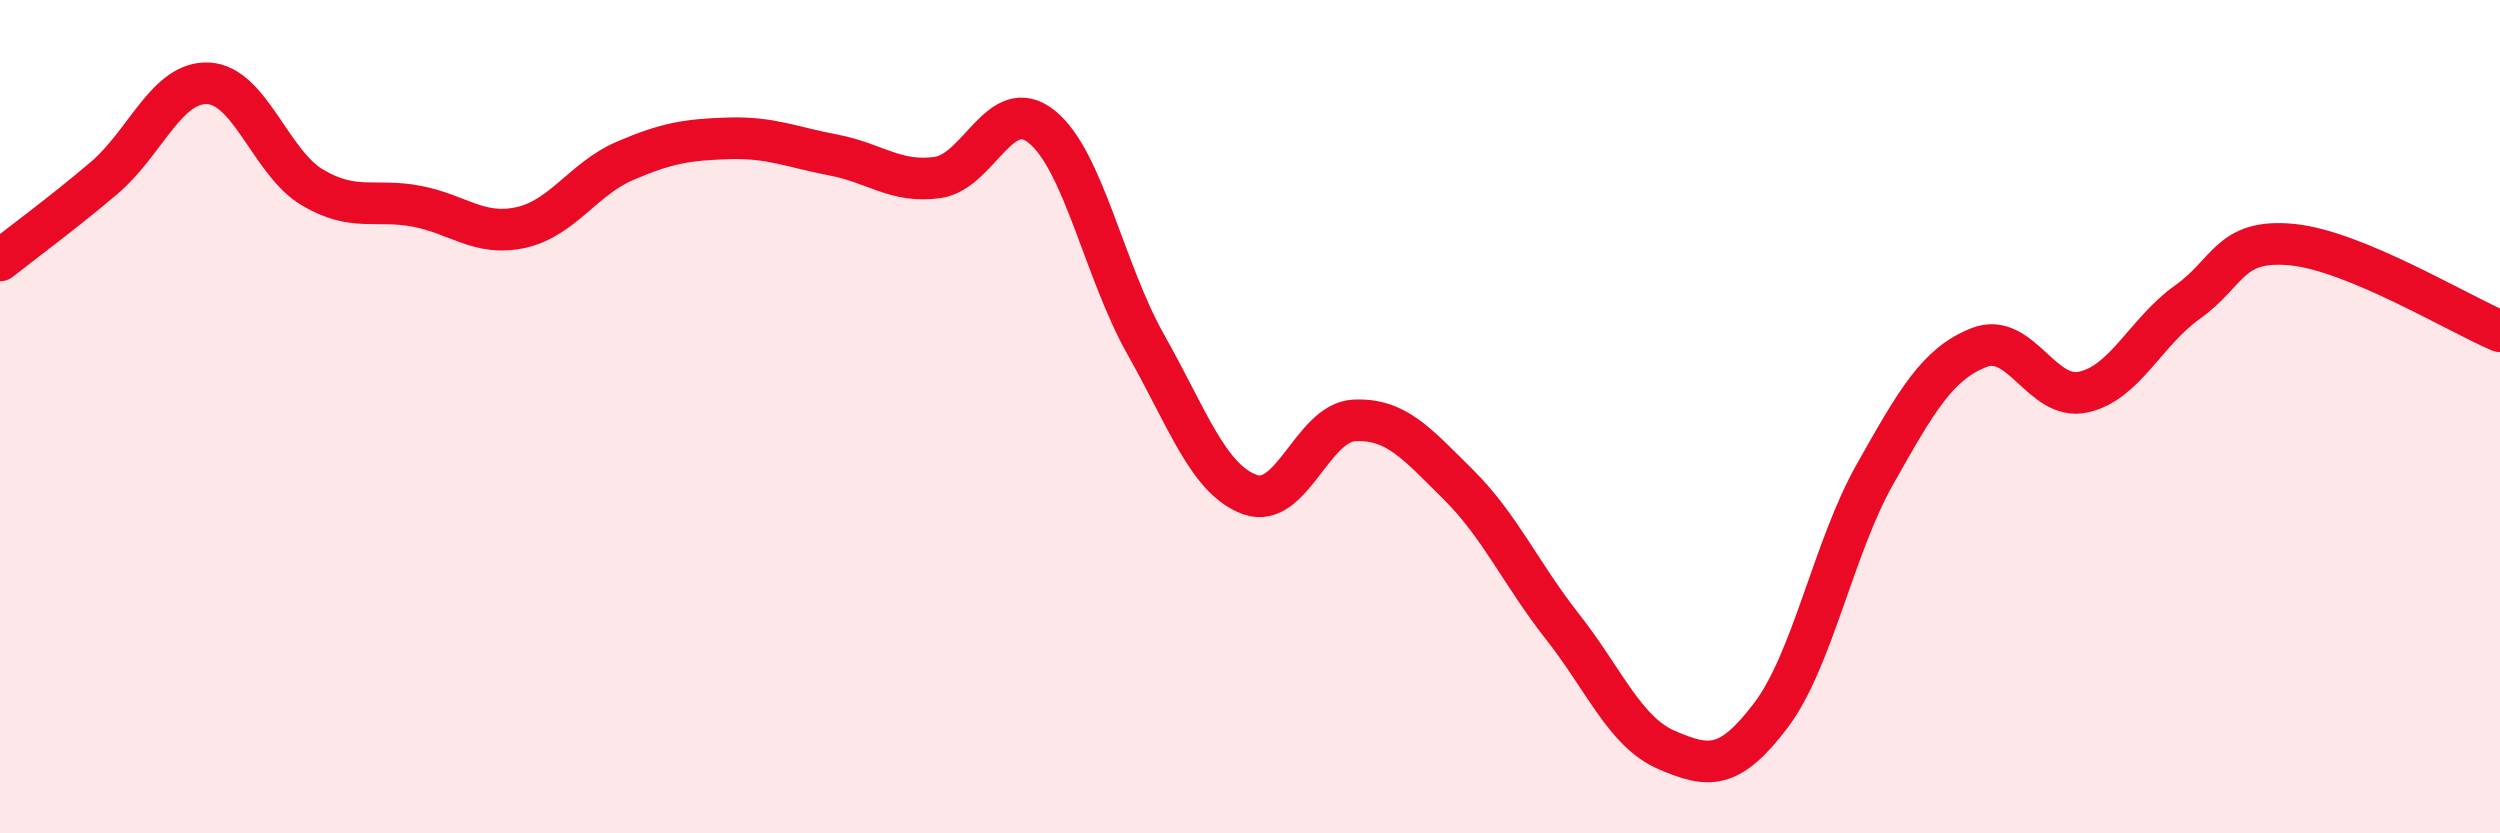 
    <svg width="60" height="20" viewBox="0 0 60 20" xmlns="http://www.w3.org/2000/svg">
      <path
        d="M 0,6.25 C 0.5,5.85 1.5,5.12 2.5,4.27 C 3.5,3.42 4,1.95 5,2 C 6,2.05 6.5,3.91 7.5,4.5 C 8.5,5.09 9,4.76 10,4.95 C 11,5.14 11.5,5.68 12.5,5.46 C 13.5,5.24 14,4.29 15,3.86 C 16,3.43 16.5,3.35 17.5,3.32 C 18.5,3.29 19,3.53 20,3.72 C 21,3.91 21.5,4.4 22.5,4.26 C 23.5,4.12 24,2.24 25,3.04 C 26,3.84 26.5,6.5 27.5,8.27 C 28.5,10.04 29,11.51 30,11.87 C 31,12.23 31.5,10.14 32.5,10.09 C 33.5,10.04 34,10.64 35,11.63 C 36,12.62 36.5,13.77 37.5,15.04 C 38.5,16.31 39,17.57 40,18 C 41,18.43 41.5,18.49 42.5,17.17 C 43.5,15.85 44,13.15 45,11.38 C 46,9.61 46.5,8.73 47.5,8.34 C 48.5,7.95 49,9.63 50,9.41 C 51,9.19 51.5,7.96 52.5,7.25 C 53.5,6.54 53.5,5.73 55,5.87 C 56.5,6.01 59,7.53 60,7.95L60 20L0 20Z"
        fill="#EB0A25"
        opacity="0.1"
        stroke-linecap="round"
        stroke-linejoin="round"
      />
      <path
        d="M 0,6.25 C 0.5,5.85 1.5,5.12 2.5,4.27 C 3.5,3.42 4,1.95 5,2 C 6,2.05 6.5,3.91 7.5,4.5 C 8.5,5.09 9,4.76 10,4.95 C 11,5.14 11.5,5.68 12.5,5.46 C 13.5,5.24 14,4.29 15,3.86 C 16,3.43 16.5,3.35 17.5,3.32 C 18.5,3.29 19,3.53 20,3.72 C 21,3.91 21.5,4.4 22.5,4.26 C 23.5,4.12 24,2.24 25,3.04 C 26,3.84 26.5,6.5 27.5,8.27 C 28.5,10.04 29,11.51 30,11.87 C 31,12.23 31.5,10.14 32.5,10.09 C 33.5,10.04 34,10.64 35,11.63 C 36,12.62 36.5,13.77 37.5,15.04 C 38.5,16.31 39,17.57 40,18 C 41,18.43 41.5,18.49 42.5,17.17 C 43.5,15.85 44,13.15 45,11.38 C 46,9.61 46.5,8.73 47.5,8.34 C 48.5,7.95 49,9.63 50,9.41 C 51,9.19 51.5,7.96 52.5,7.25 C 53.5,6.54 53.5,5.73 55,5.87 C 56.5,6.01 59,7.53 60,7.95"
        stroke="#EB0A25"
        stroke-width="1"
        fill="none"
        stroke-linecap="round"
        stroke-linejoin="round"
      />
    </svg>
  